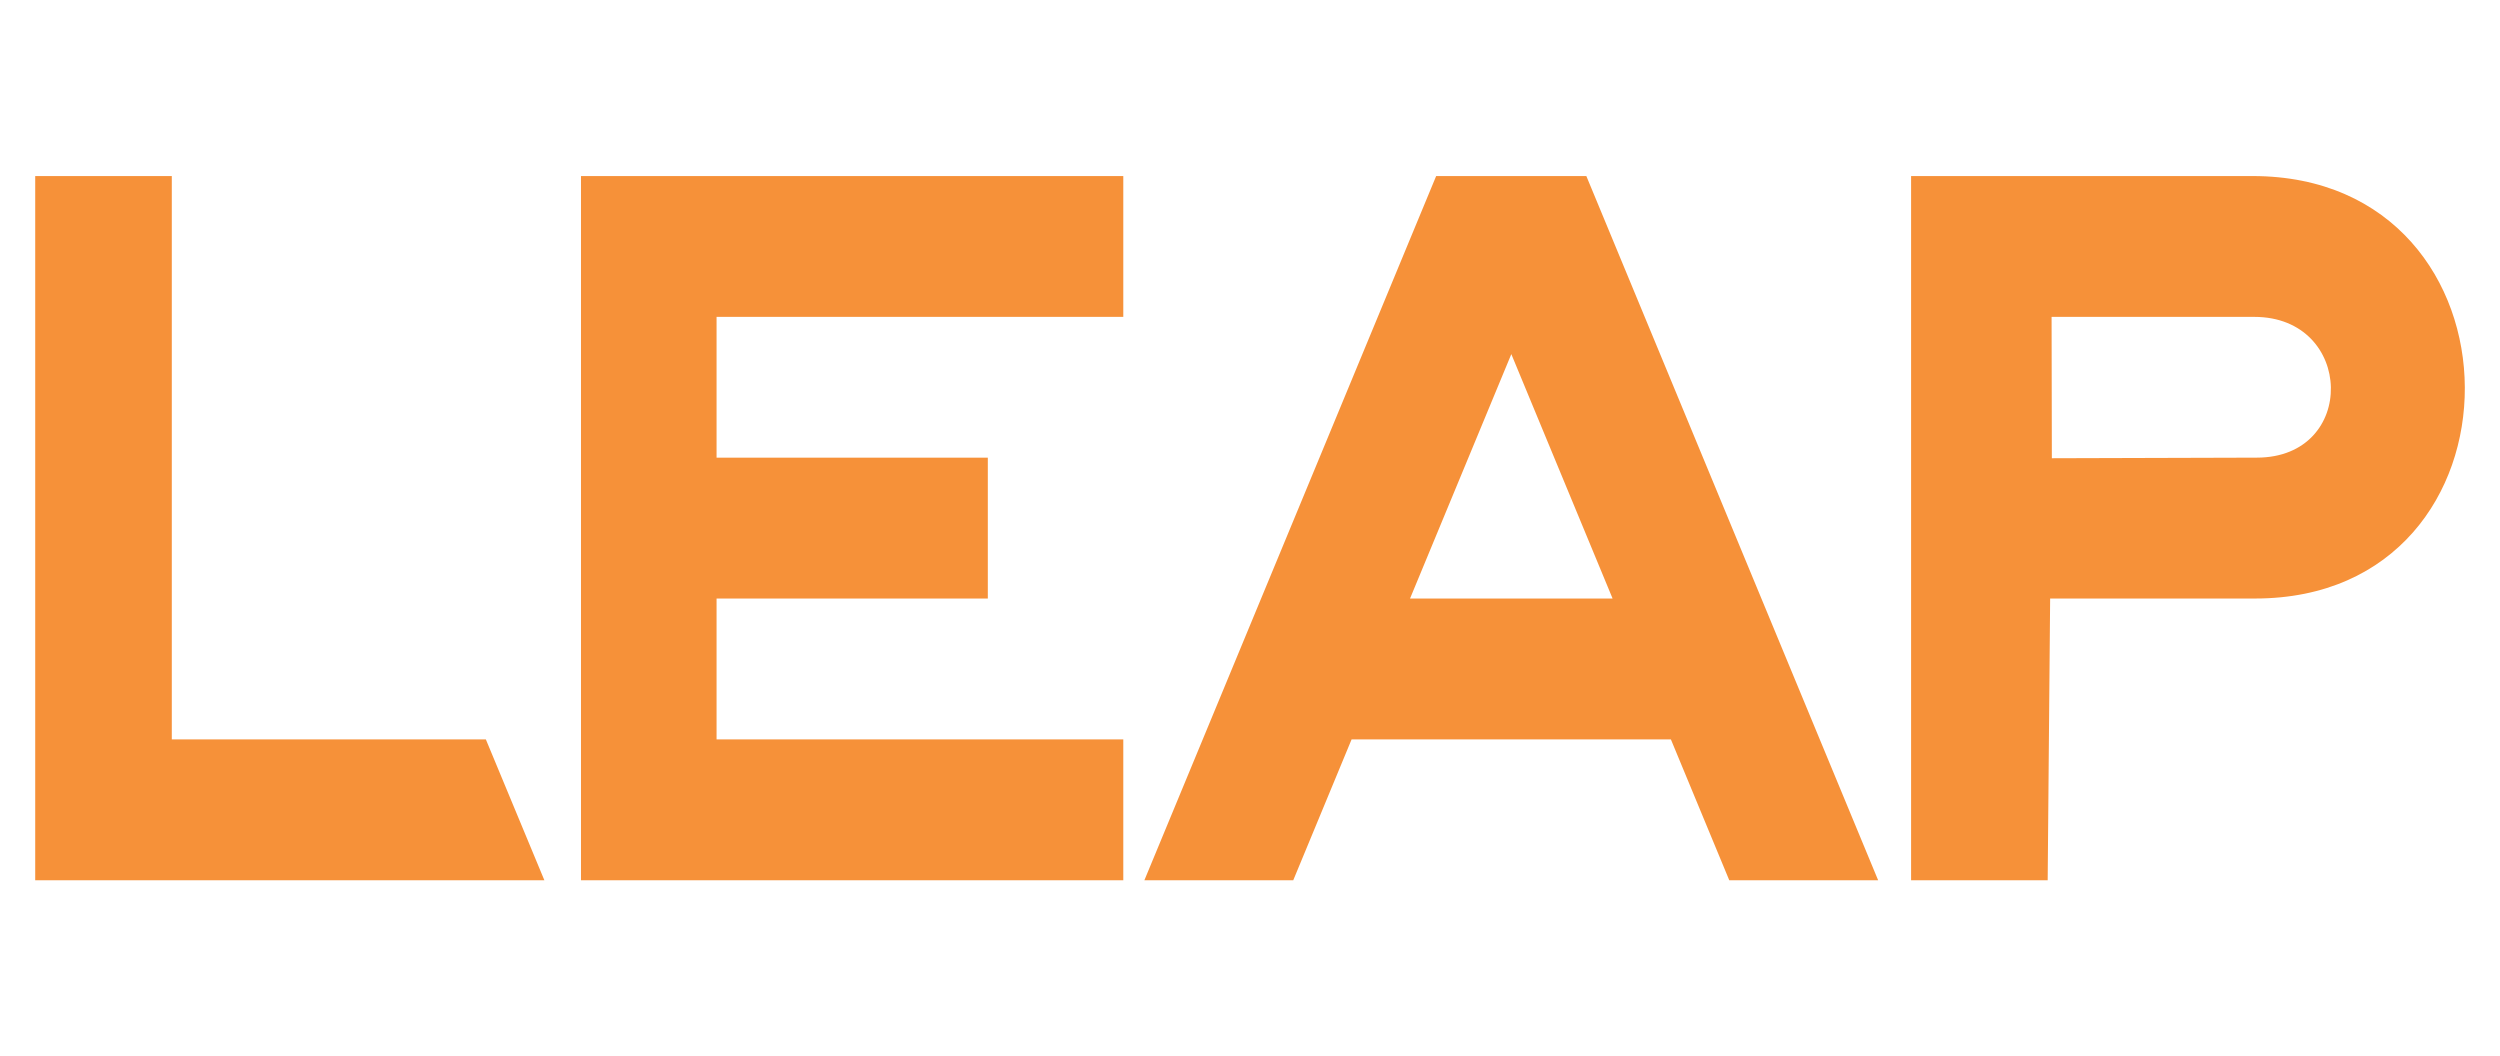 <svg xmlns="http://www.w3.org/2000/svg" width="142" height="60" viewBox="0 0 142 60">
  <path fill="#f69139" d="M2,10 L9.758,10 L9.758,41.999 L27.597,41.999 L30.921,50 L2,50 L2,10 Z M63.803,17.999 L40.701,17.999 L40.701,25.994 L56.108,25.994 L56.108,33.996 L40.701,33.996 L40.701,41.999 L63.803,41.999 L63.803,50 L33,50 L33,10 L63.803,10 L63.803,17.999 Z M116.448,33.996 L116.308,50 L108.55,50 L108.55,10 L127.948,10 C135.935,10 139.972,15.992 140.002,22 C140.032,27.99 136.079,33.996 128.088,33.996 L116.448,33.996 Z M98.223,50 L94.907,41.999 L76.77,41.999 L73.456,50 L65,50 L81.574,10 L81.648,10 L90.03,10 L90.104,10 L106.679,50 L98.223,50 Z M116.545,26.028 L128.185,25.994 C133.92,25.994 133.721,17.999 128.045,17.999 L116.53,17.999 L116.545,26.028 Z M80.09,33.996 L91.595,33.996 L85.843,20.114 L80.09,33.996 Z"/>
</svg>

